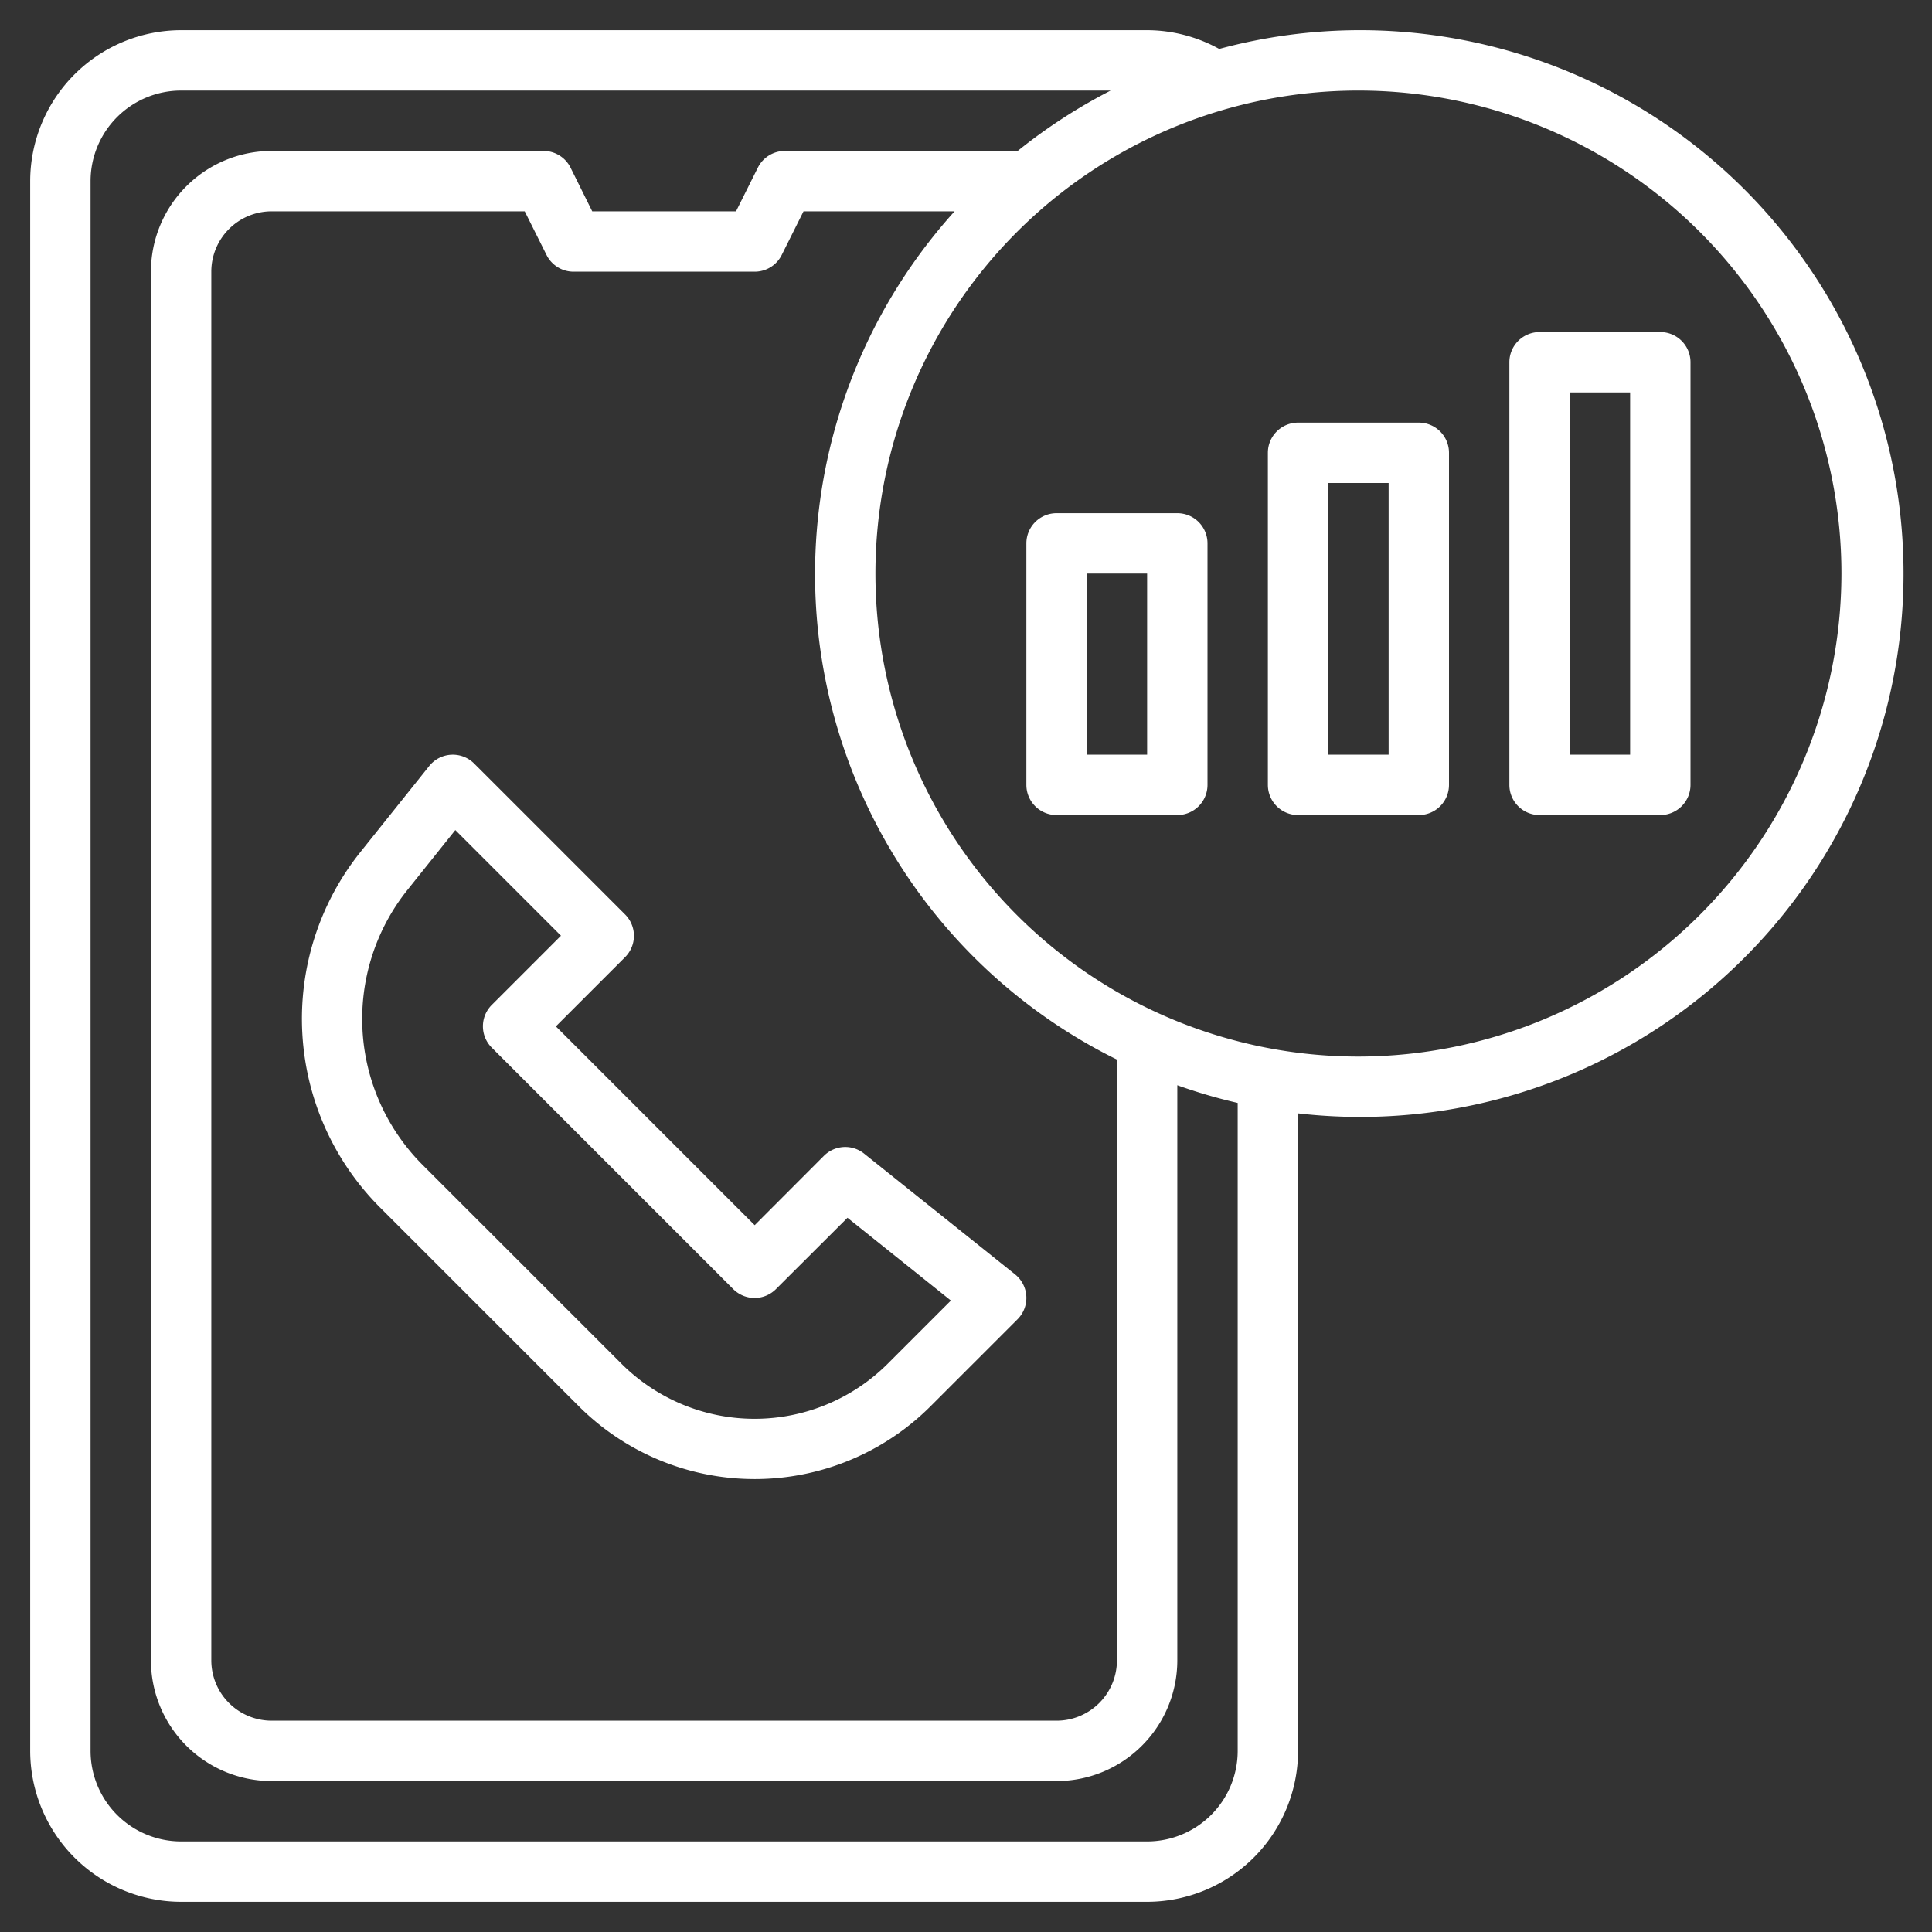 <?xml version="1.0" encoding="UTF-8"?>
<svg xmlns="http://www.w3.org/2000/svg" id="Layer_3" data-name="Layer 3" fill="#FFFFFF" viewBox="0 0 64 64" width="512" height="512"><rect x="0" y="0" width="64" height="64" fill="#333333" stroke="none"/><path d="M39,17H35a1,1,0,0,0-1,1v8a1,1,0,0,0,1,1h4a1,1,0,0,0,1-1V18A1,1,0,0,0,39,17Zm-1,8H36V19h2Z"/><path d="M47,14H43a1,1,0,0,0-1,1V26a1,1,0,0,0,1,1h4a1,1,0,0,0,1-1V15A1,1,0,0,0,47,14ZM46,25H44V16h2Z"/><path d="M55,11H51a1,1,0,0,0-1,1V26a1,1,0,0,0,1,1h4a1,1,0,0,0,1-1V12A1,1,0,0,0,55,11ZM54,25H52V13h2Z"/><path d="M45,1a17.914,17.914,0,0,0-4.612.621A4.961,4.961,0,0,0,38,1H6A5.006,5.006,0,0,0,1,6V58a5.006,5.006,0,0,0,5,5H38a5.006,5.006,0,0,0,5-5V36.882A18,18,0,1,0,45,1ZM41,58a3,3,0,0,1-3,3H6a3,3,0,0,1-3-3V6A3,3,0,0,1,6,3H36.792a18.085,18.085,0,0,0-3.08,2H26a1,1,0,0,0-.895.553L24.382,7H19.618L18.9,5.553A1,1,0,0,0,18,5H9A4,4,0,0,0,5,9V55a4,4,0,0,0,4,4H35a4,4,0,0,0,4-4V35.95a17.686,17.686,0,0,0,2,.586ZM31.622,7A17.933,17.933,0,0,0,37,35.1V55a2,2,0,0,1-2,2H9a2,2,0,0,1-2-2V9A2,2,0,0,1,9,7h8.382l.723,1.447A1,1,0,0,0,19,9h6a1,1,0,0,0,.895-.553L26.618,7ZM45,35A16,16,0,1,1,61,19,16.019,16.019,0,0,1,45,35Z"/><path d="M18.414,34l2.293-2.293a1,1,0,0,0,0-1.414l-5-5a1,1,0,0,0-1.488.082l-2.281,2.852A8.843,8.843,0,0,0,12.59,40l6.582,6.582a8.242,8.242,0,0,0,11.656,0l2.879-2.879a1,1,0,0,0-.082-1.488l-5-4a1,1,0,0,0-1.332.074L25,40.586Zm9.66,6.34L31.5,43.083l-2.089,2.089a6.243,6.243,0,0,1-8.828,0L14,38.59a6.842,6.842,0,0,1-.5-9.113l1.583-1.98,3.5,3.5-2.293,2.293a1,1,0,0,0,0,1.414l8,8a1,1,0,0,0,1.414,0Z"/></svg>
 